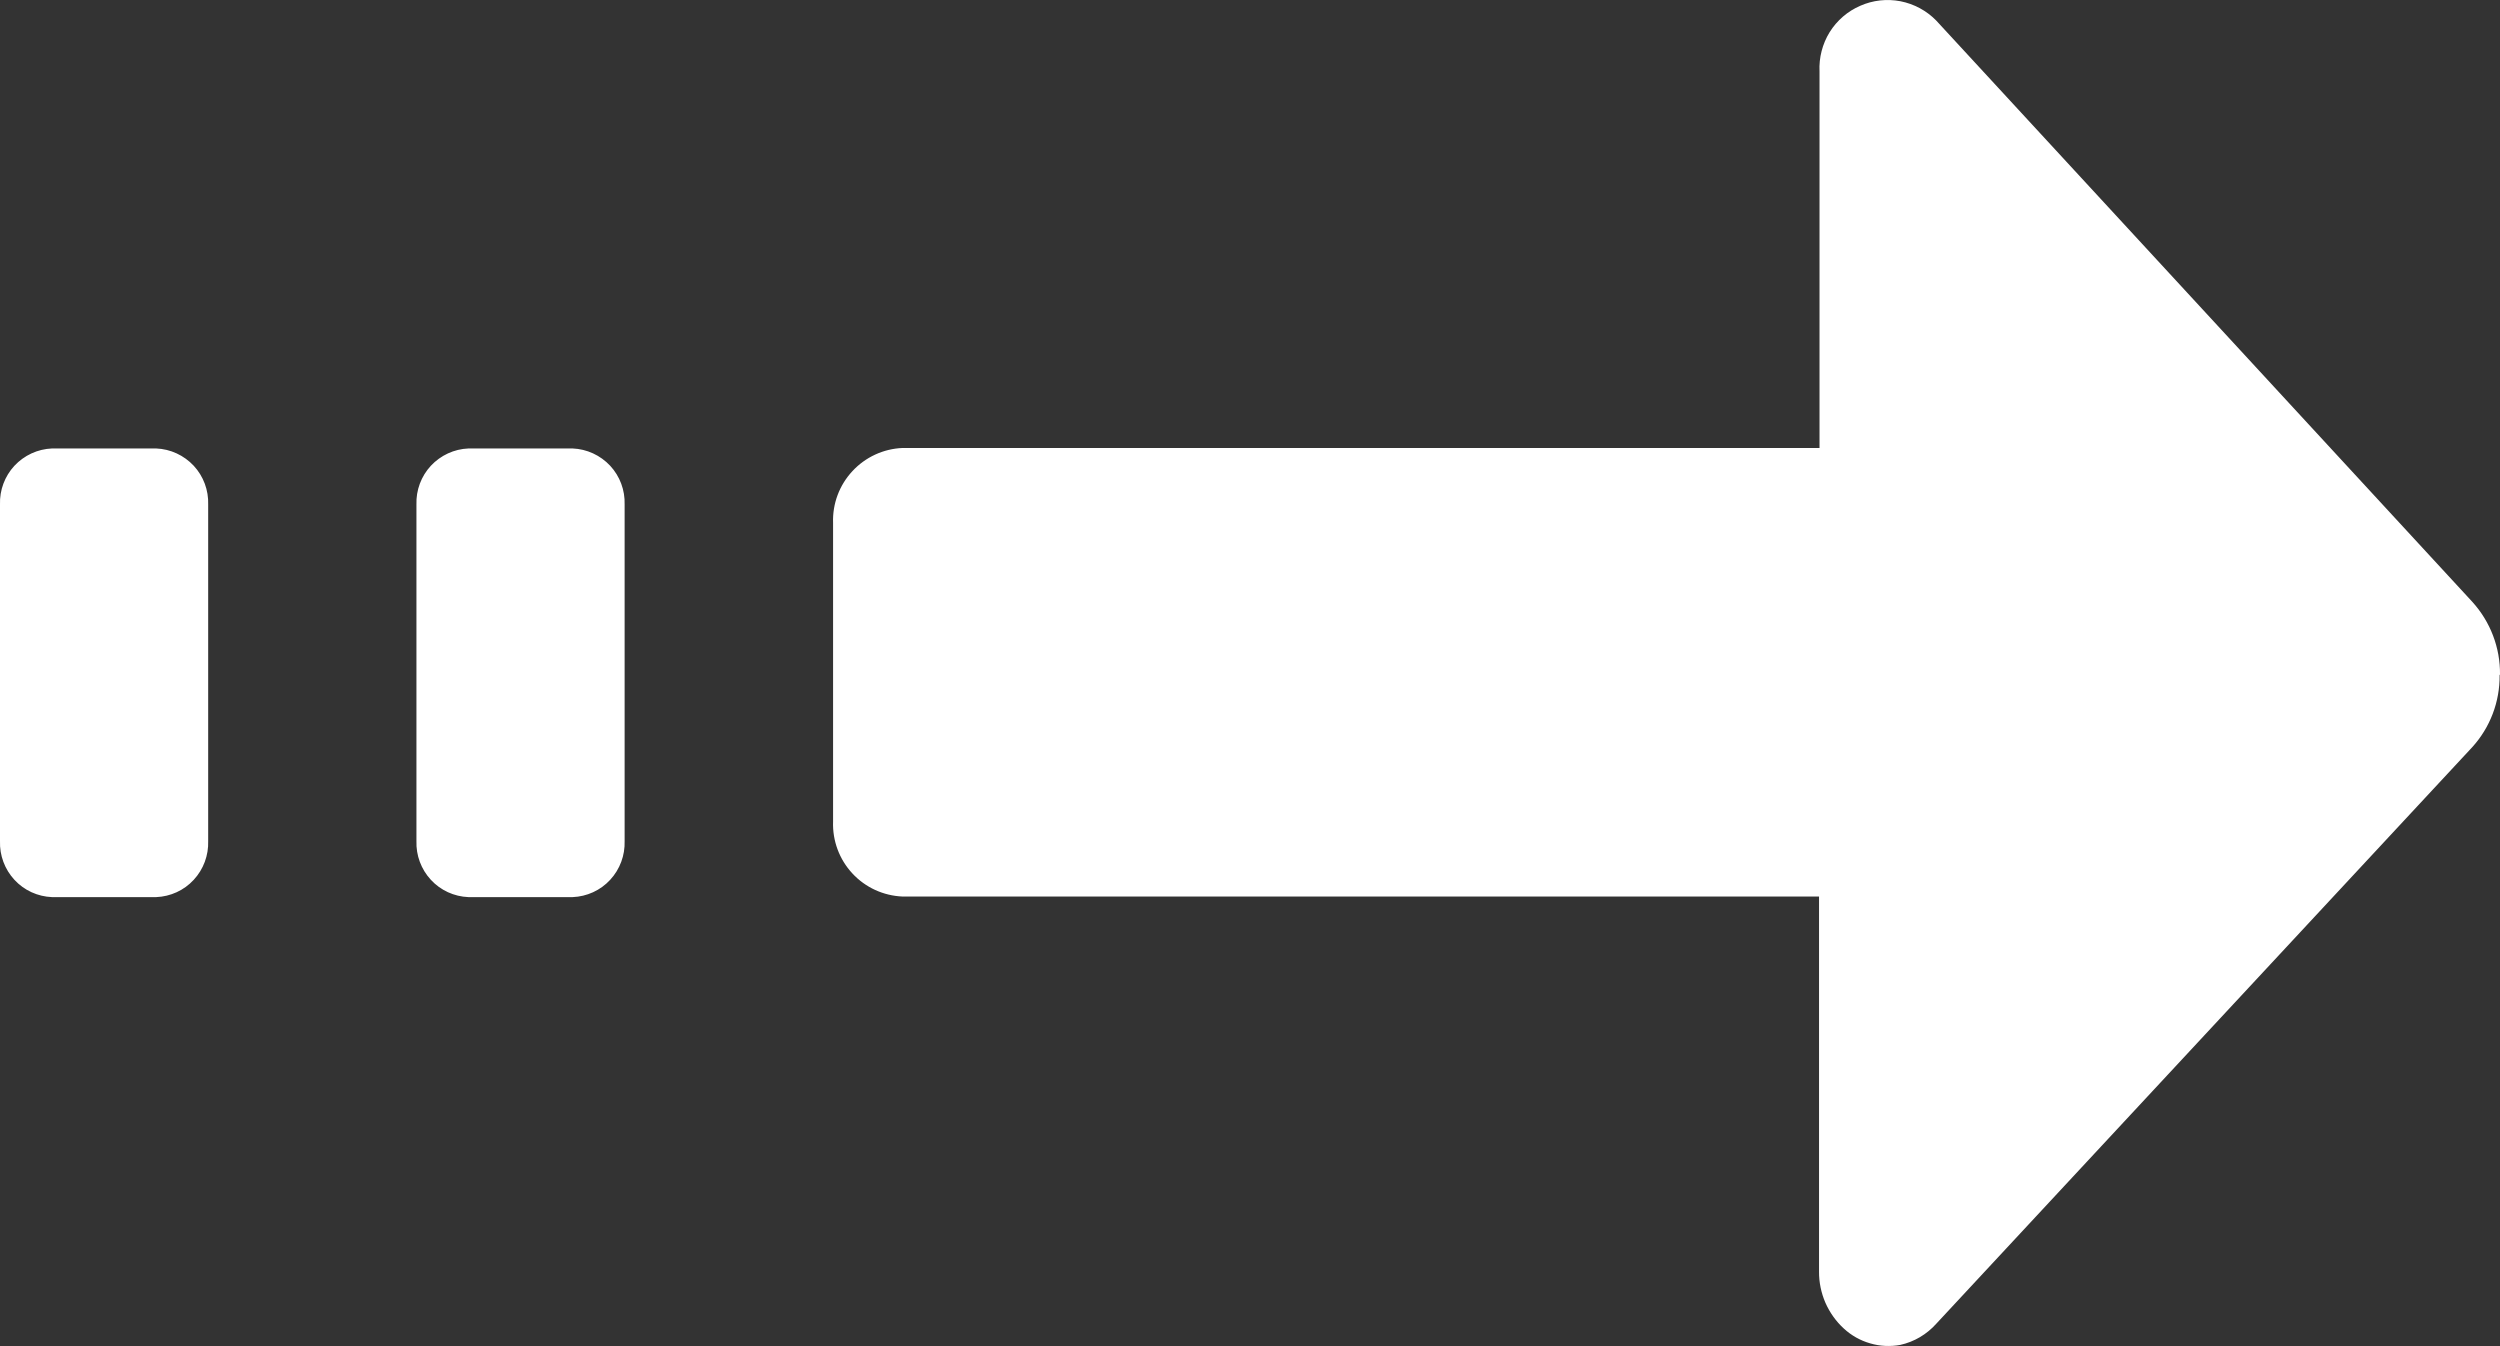 <svg width="26" height="14" viewBox="0 0 26 14" fill="none" xmlns="http://www.w3.org/2000/svg">
<rect x="0" y="0" width="26" height="14" fill="#333333" stroke="none"/>
<path d="M25.996 7.021C25.999 7.299 25.897 7.567 25.71 7.772L20.138 13.766C20.039 13.877 19.908 13.955 19.763 13.987C19.659 14.006 19.551 14.001 19.45 13.971C19.348 13.942 19.254 13.889 19.176 13.817C19.094 13.742 19.029 13.65 18.984 13.548C18.94 13.446 18.917 13.335 18.918 13.224V9.324H9.387C9.188 9.316 9 9.23 8.865 9.084C8.729 8.938 8.657 8.744 8.664 8.545V5.438C8.657 5.239 8.729 5.046 8.865 4.9C9 4.754 9.188 4.667 9.387 4.659H18.923V0.743C18.916 0.6 18.953 0.457 19.028 0.335C19.104 0.213 19.215 0.117 19.347 0.06C19.478 0.002 19.624 -0.014 19.765 0.013C19.906 0.041 20.035 0.11 20.136 0.213L25.712 6.259C25.9 6.466 26.003 6.736 26 7.015L25.996 7.021ZM6.496 8.747C6.501 8.896 6.447 9.041 6.346 9.15C6.245 9.26 6.104 9.324 5.955 9.33H4.872C4.723 9.324 4.582 9.26 4.481 9.15C4.38 9.041 4.326 8.896 4.331 8.747V5.247C4.326 5.098 4.38 4.953 4.481 4.844C4.583 4.735 4.723 4.67 4.872 4.664H5.955C6.104 4.67 6.244 4.735 6.346 4.844C6.447 4.953 6.501 5.098 6.496 5.247V8.747ZM2.165 8.747C2.17 8.896 2.116 9.041 2.015 9.15C1.914 9.26 1.773 9.324 1.624 9.33H0.541C0.392 9.324 0.251 9.26 0.15 9.15C0.049 9.041 -0.005 8.896 4.47212e-06 8.747V5.247C-0.005 5.098 0.049 4.953 0.15 4.844C0.252 4.735 0.392 4.67 0.541 4.664H1.624C1.773 4.67 1.913 4.735 2.015 4.844C2.116 4.953 2.17 5.098 2.165 5.247V8.747Z" fill="white"/>
</svg>
